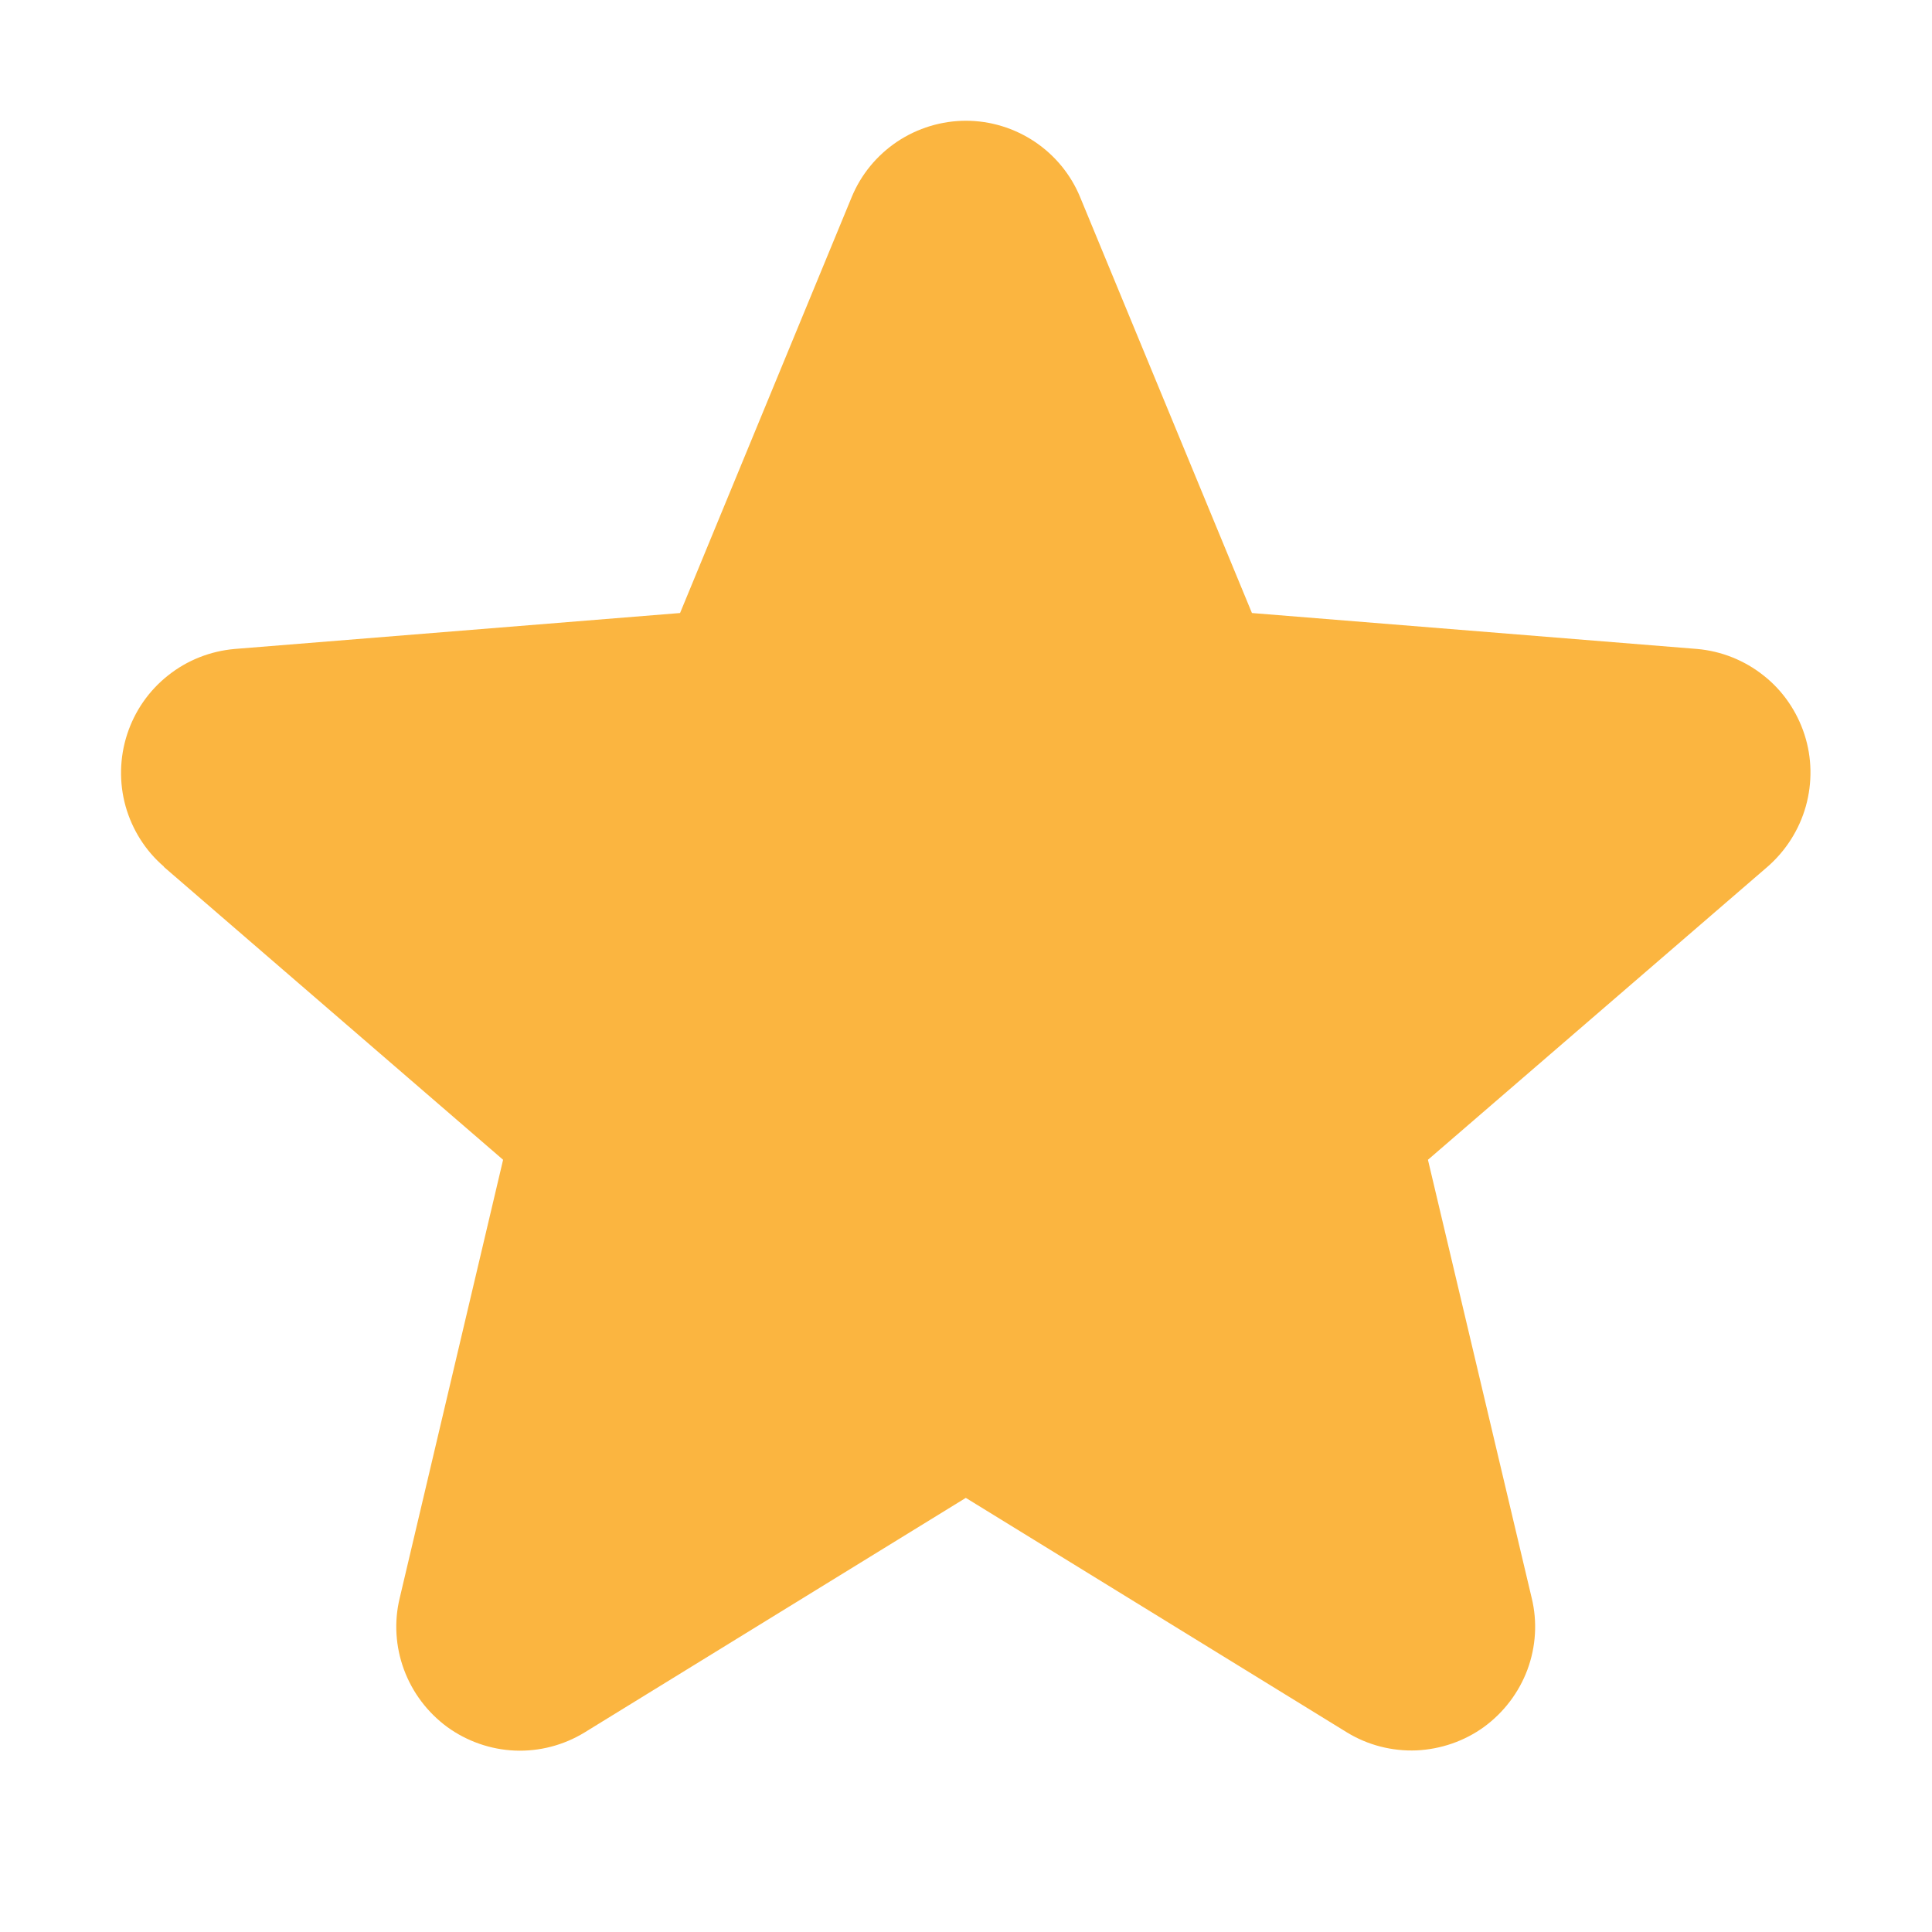 <svg width="10" height="10" viewBox="0 0 10 10" fill="none" xmlns="http://www.w3.org/2000/svg">
<g clip-path="url(#clip0_284_4401)">
<path d="M0.847 4.486L2.604 6.003L2.069 8.271C2.039 8.394 2.047 8.523 2.091 8.642C2.135 8.761 2.213 8.864 2.315 8.939C2.417 9.013 2.54 9.056 2.666 9.061C2.793 9.066 2.918 9.033 3.026 8.967L4.999 7.753L6.972 8.967C7.08 9.033 7.205 9.065 7.332 9.06C7.458 9.054 7.58 9.012 7.682 8.938C7.784 8.863 7.862 8.76 7.906 8.642C7.95 8.523 7.958 8.394 7.928 8.271L7.391 6.003L9.149 4.486C9.244 4.403 9.313 4.294 9.347 4.173C9.381 4.051 9.379 3.922 9.34 3.802C9.301 3.682 9.228 3.575 9.129 3.497C9.03 3.418 8.91 3.37 8.784 3.359L6.48 3.173L5.591 1.021C5.543 0.904 5.461 0.804 5.355 0.733C5.25 0.663 5.126 0.625 5 0.625C4.873 0.625 4.749 0.663 4.644 0.733C4.538 0.804 4.456 0.904 4.408 1.021L3.52 3.173L1.215 3.359C1.089 3.37 0.969 3.417 0.87 3.496C0.77 3.575 0.697 3.681 0.658 3.801C0.619 3.921 0.616 4.051 0.65 4.173C0.684 4.294 0.753 4.404 0.849 4.486L0.847 4.486Z" fill="#FBB540"/>
</g>
<defs>
<clipPath id="clip0_284_4401">
<rect width="10" height="10" fill="white" transform="matrix(-1 0 0 1 10 0)"/>
</clipPath>
</defs>
</svg>
